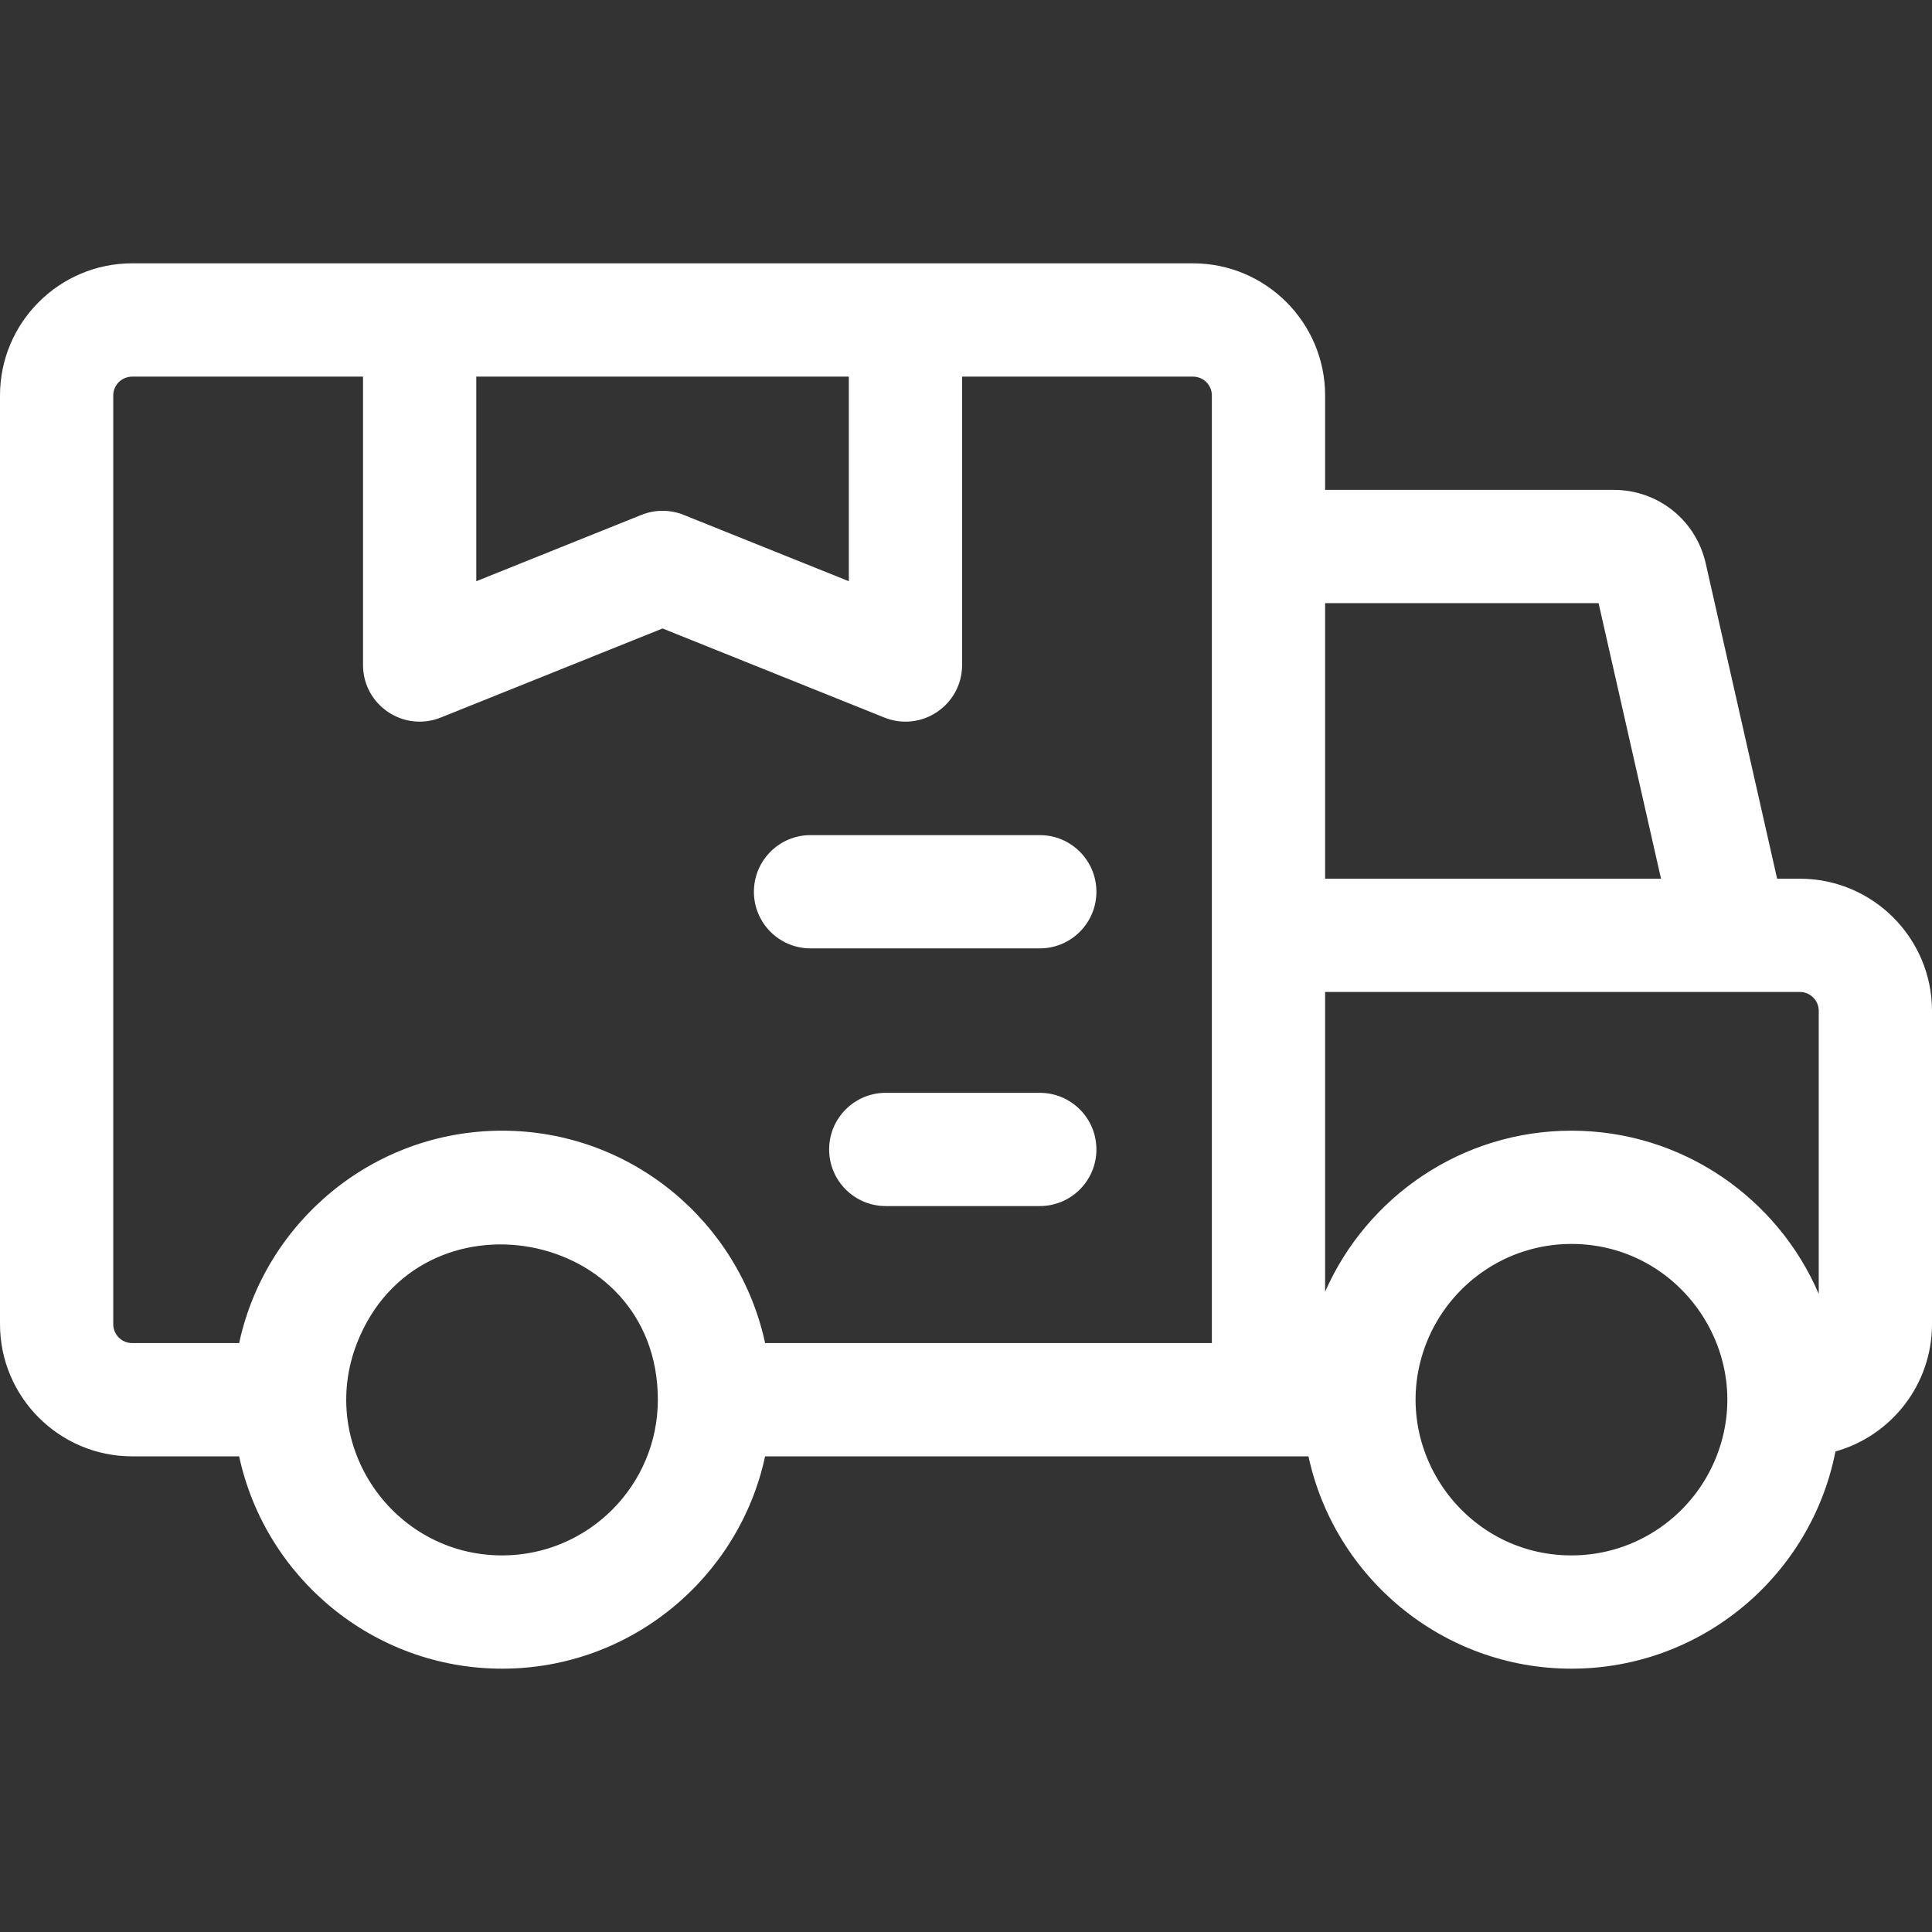 <svg width="50" height="50" viewBox="0 0 50 50" fill="none" xmlns="http://www.w3.org/2000/svg">
<rect x="0" y="0" width="50" height="50" fill="#333333" stroke="none"/>
<path d="M46.58 22.741H45.992L44.144 14.581C43.89 13.46 42.911 12.678 41.762 12.678H34.294V10.235C34.294 8.349 32.76 6.815 30.875 6.815C29.715 6.815 4.579 6.815 3.42 6.815C1.534 6.815 0 8.349 0 10.235V34.27C0 36.155 1.534 37.69 3.42 37.69H6.189C6.864 40.826 9.659 43.185 12.995 43.185C16.33 43.185 19.126 40.826 19.801 37.69H33.863C34.538 40.826 37.334 43.185 40.669 43.185C44.05 43.185 46.875 40.764 47.501 37.564C48.941 37.161 50 35.837 50 34.27V26.161C50 24.275 48.466 22.741 46.58 22.741ZM47.069 26.161V33.486C46.004 31.004 43.536 29.262 40.669 29.262C37.824 29.262 35.373 30.978 34.294 33.429V25.672H46.58C46.85 25.672 47.069 25.891 47.069 26.161ZM41.371 15.609L42.987 22.741H34.294V15.609H41.371ZM21.968 9.747V15.042L17.693 13.325C17.344 13.185 16.951 13.184 16.601 13.325L12.326 15.042V9.747H21.968ZM2.931 34.27V10.235C2.931 9.965 3.15 9.747 3.42 9.747H9.395V17.21C9.395 18.246 10.442 18.956 11.407 18.57L17.147 16.265L22.887 18.57C23.854 18.957 24.899 18.244 24.899 17.21V9.747H30.875C31.144 9.747 31.363 9.965 31.363 10.235V34.759H19.801C19.126 31.62 16.33 29.262 12.995 29.262C9.659 29.262 6.864 31.62 6.189 34.759H3.42C3.15 34.759 2.931 34.539 2.931 34.27ZM12.995 40.254C10.179 40.254 8.205 37.414 9.239 34.759C10.85 30.651 17.025 31.761 17.025 36.224C17.025 38.452 15.212 40.254 12.995 40.254ZM40.669 40.254C37.841 40.254 35.882 37.397 36.914 34.759C37.502 33.259 38.963 32.193 40.669 32.193C43.503 32.193 45.458 35.061 44.423 37.69C43.837 39.189 42.375 40.254 40.669 40.254Z" fill="white"/>
<path d="M20.976 24.544H26.909C27.719 24.544 28.375 23.888 28.375 23.079C28.375 22.269 27.719 21.613 26.909 21.613H20.976C20.167 21.613 19.511 22.269 19.511 23.079C19.511 23.888 20.167 24.544 20.976 24.544Z" fill="white"/>
<path d="M26.909 28.282H22.924C22.114 28.282 21.458 28.938 21.458 29.747C21.458 30.557 22.114 31.213 22.924 31.213H26.909C27.719 31.213 28.375 30.557 28.375 29.747C28.375 28.938 27.719 28.282 26.909 28.282Z" fill="white"/>
</svg>
